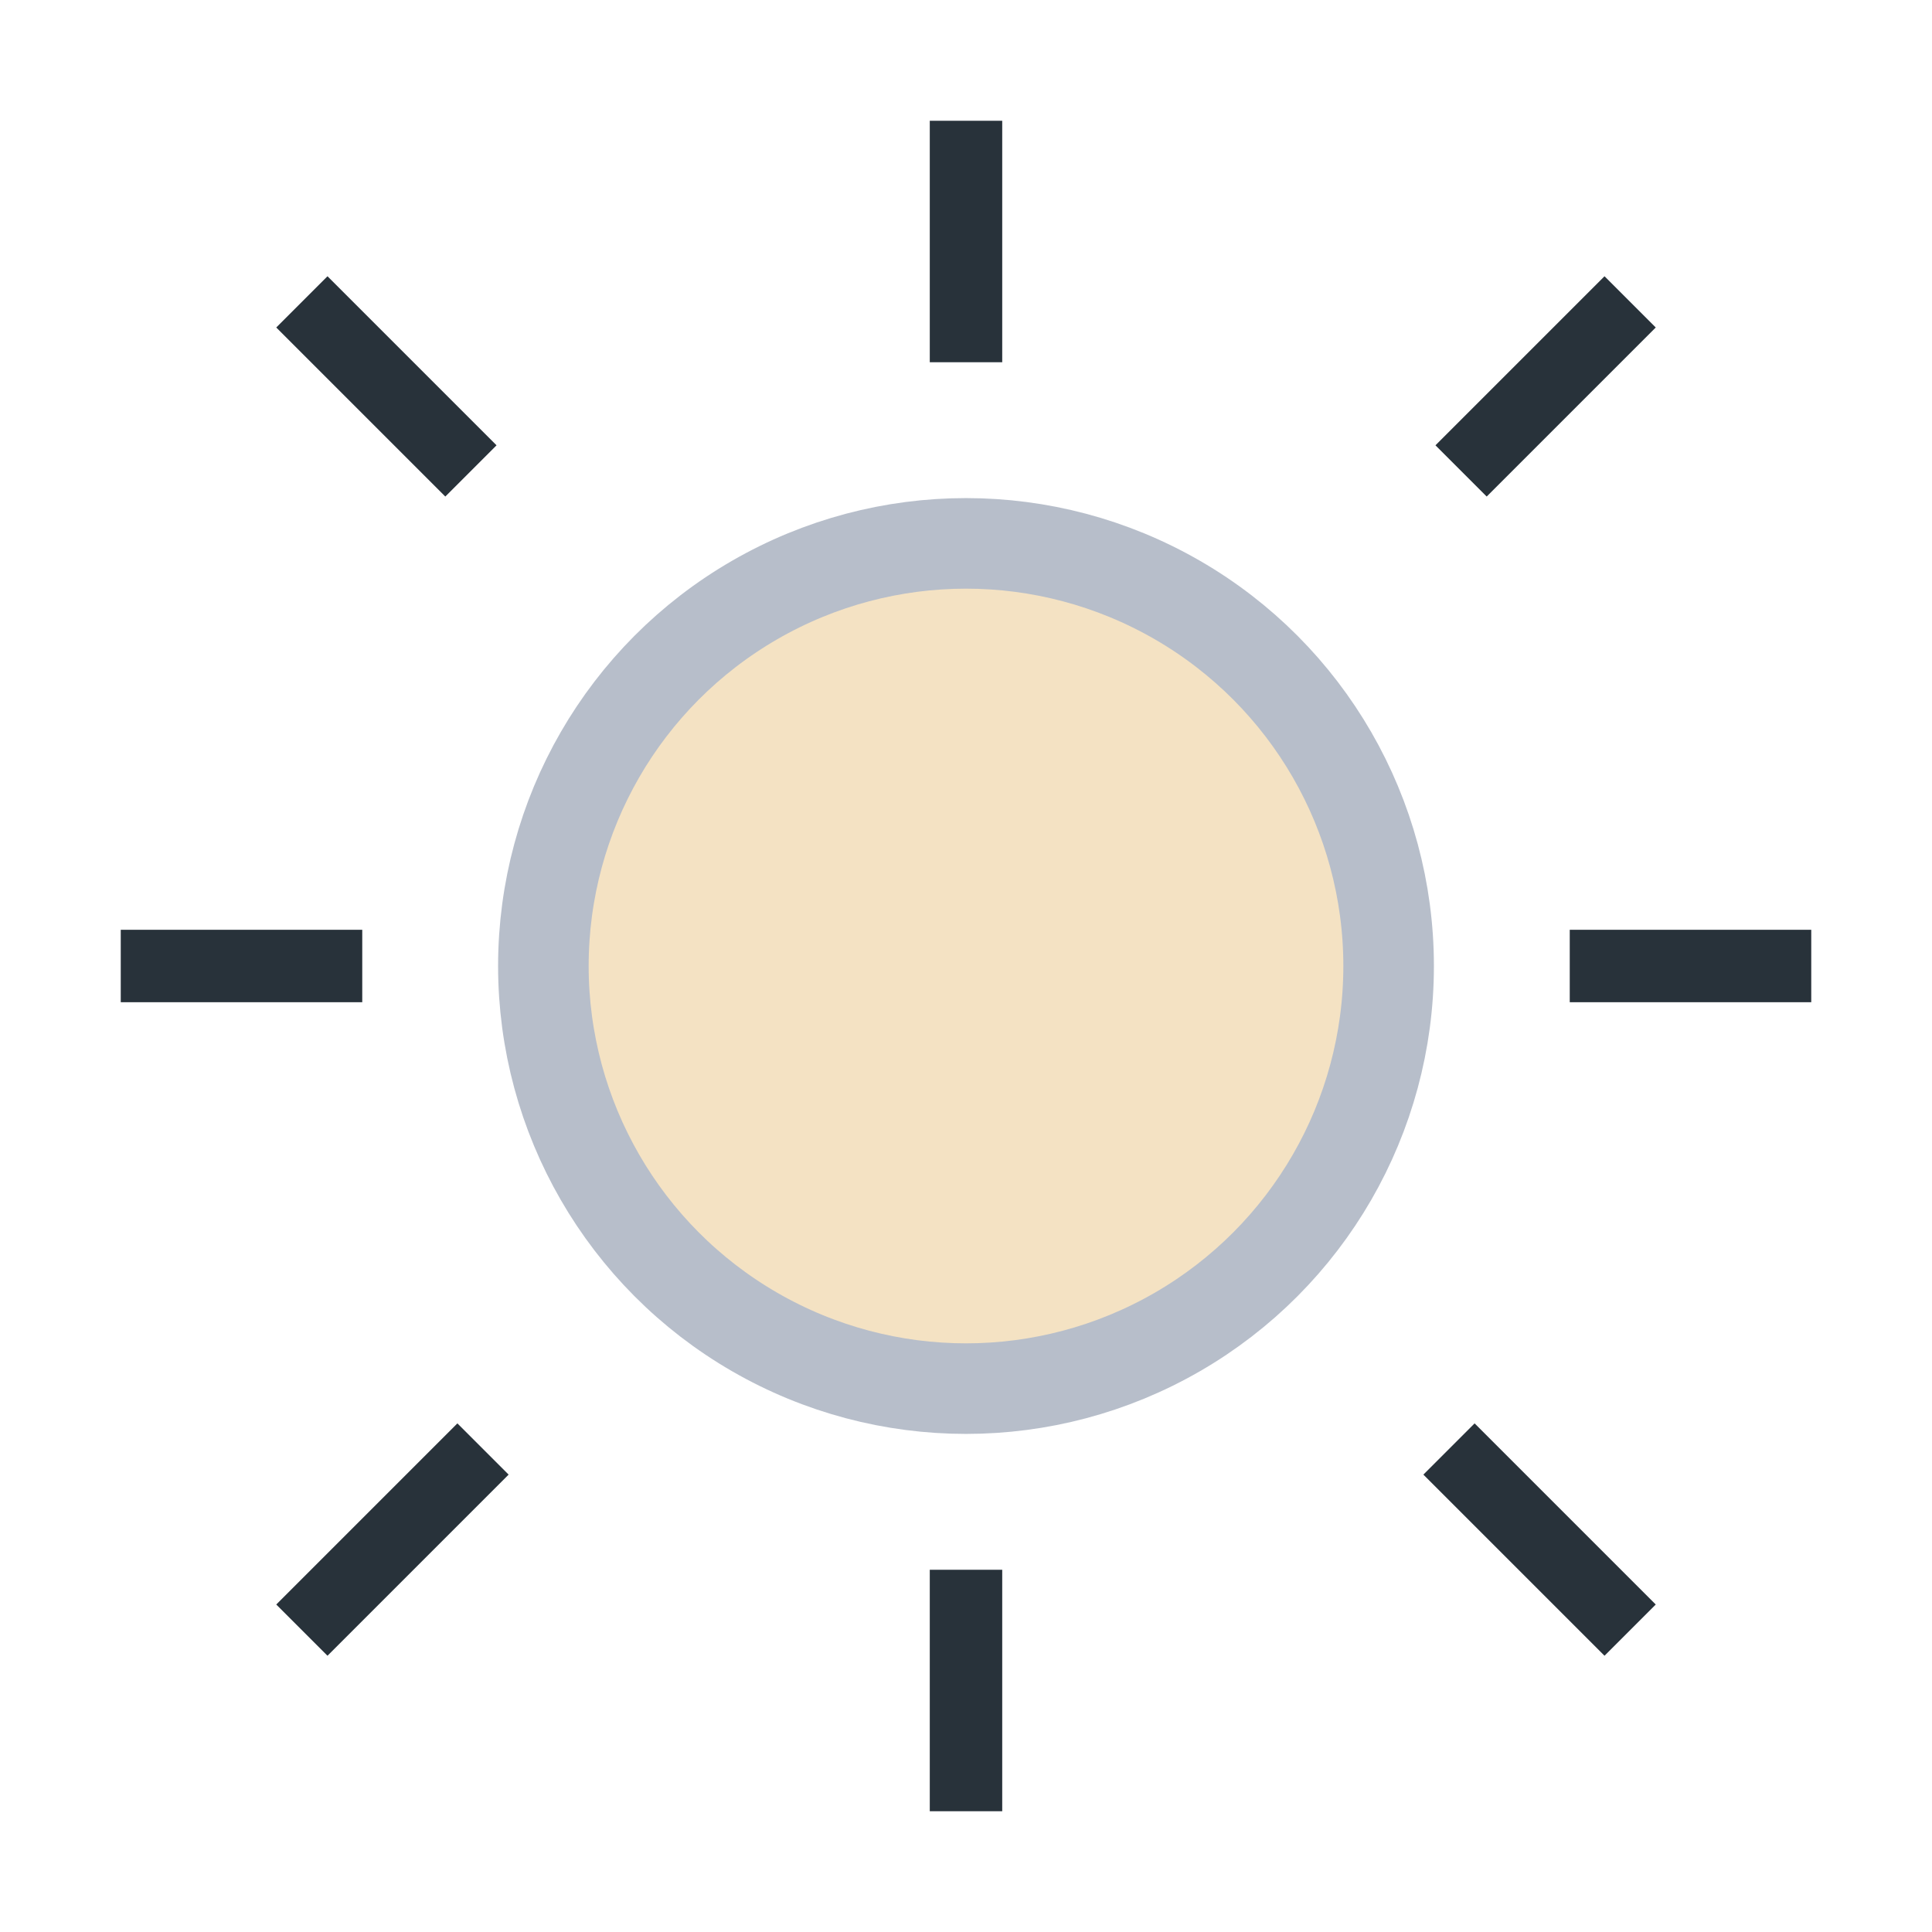 <?xml version="1.0" encoding="UTF-8"?>
<svg xmlns="http://www.w3.org/2000/svg" width="32" height="32" viewBox="0 0 32 32"><circle cx="16" cy="16" r="7" fill="#F4E2C3" stroke="#B7BECA" stroke-width="1.5"/><path d="M16 2v4M16 26v4M2 16h4M26 16h4M24.2 7.8l2.8-2.8M5 27l3-3M7.8 7.8L5 5M27 27l-3-3" stroke="#28323A" stroke-width="1.2"/></svg>